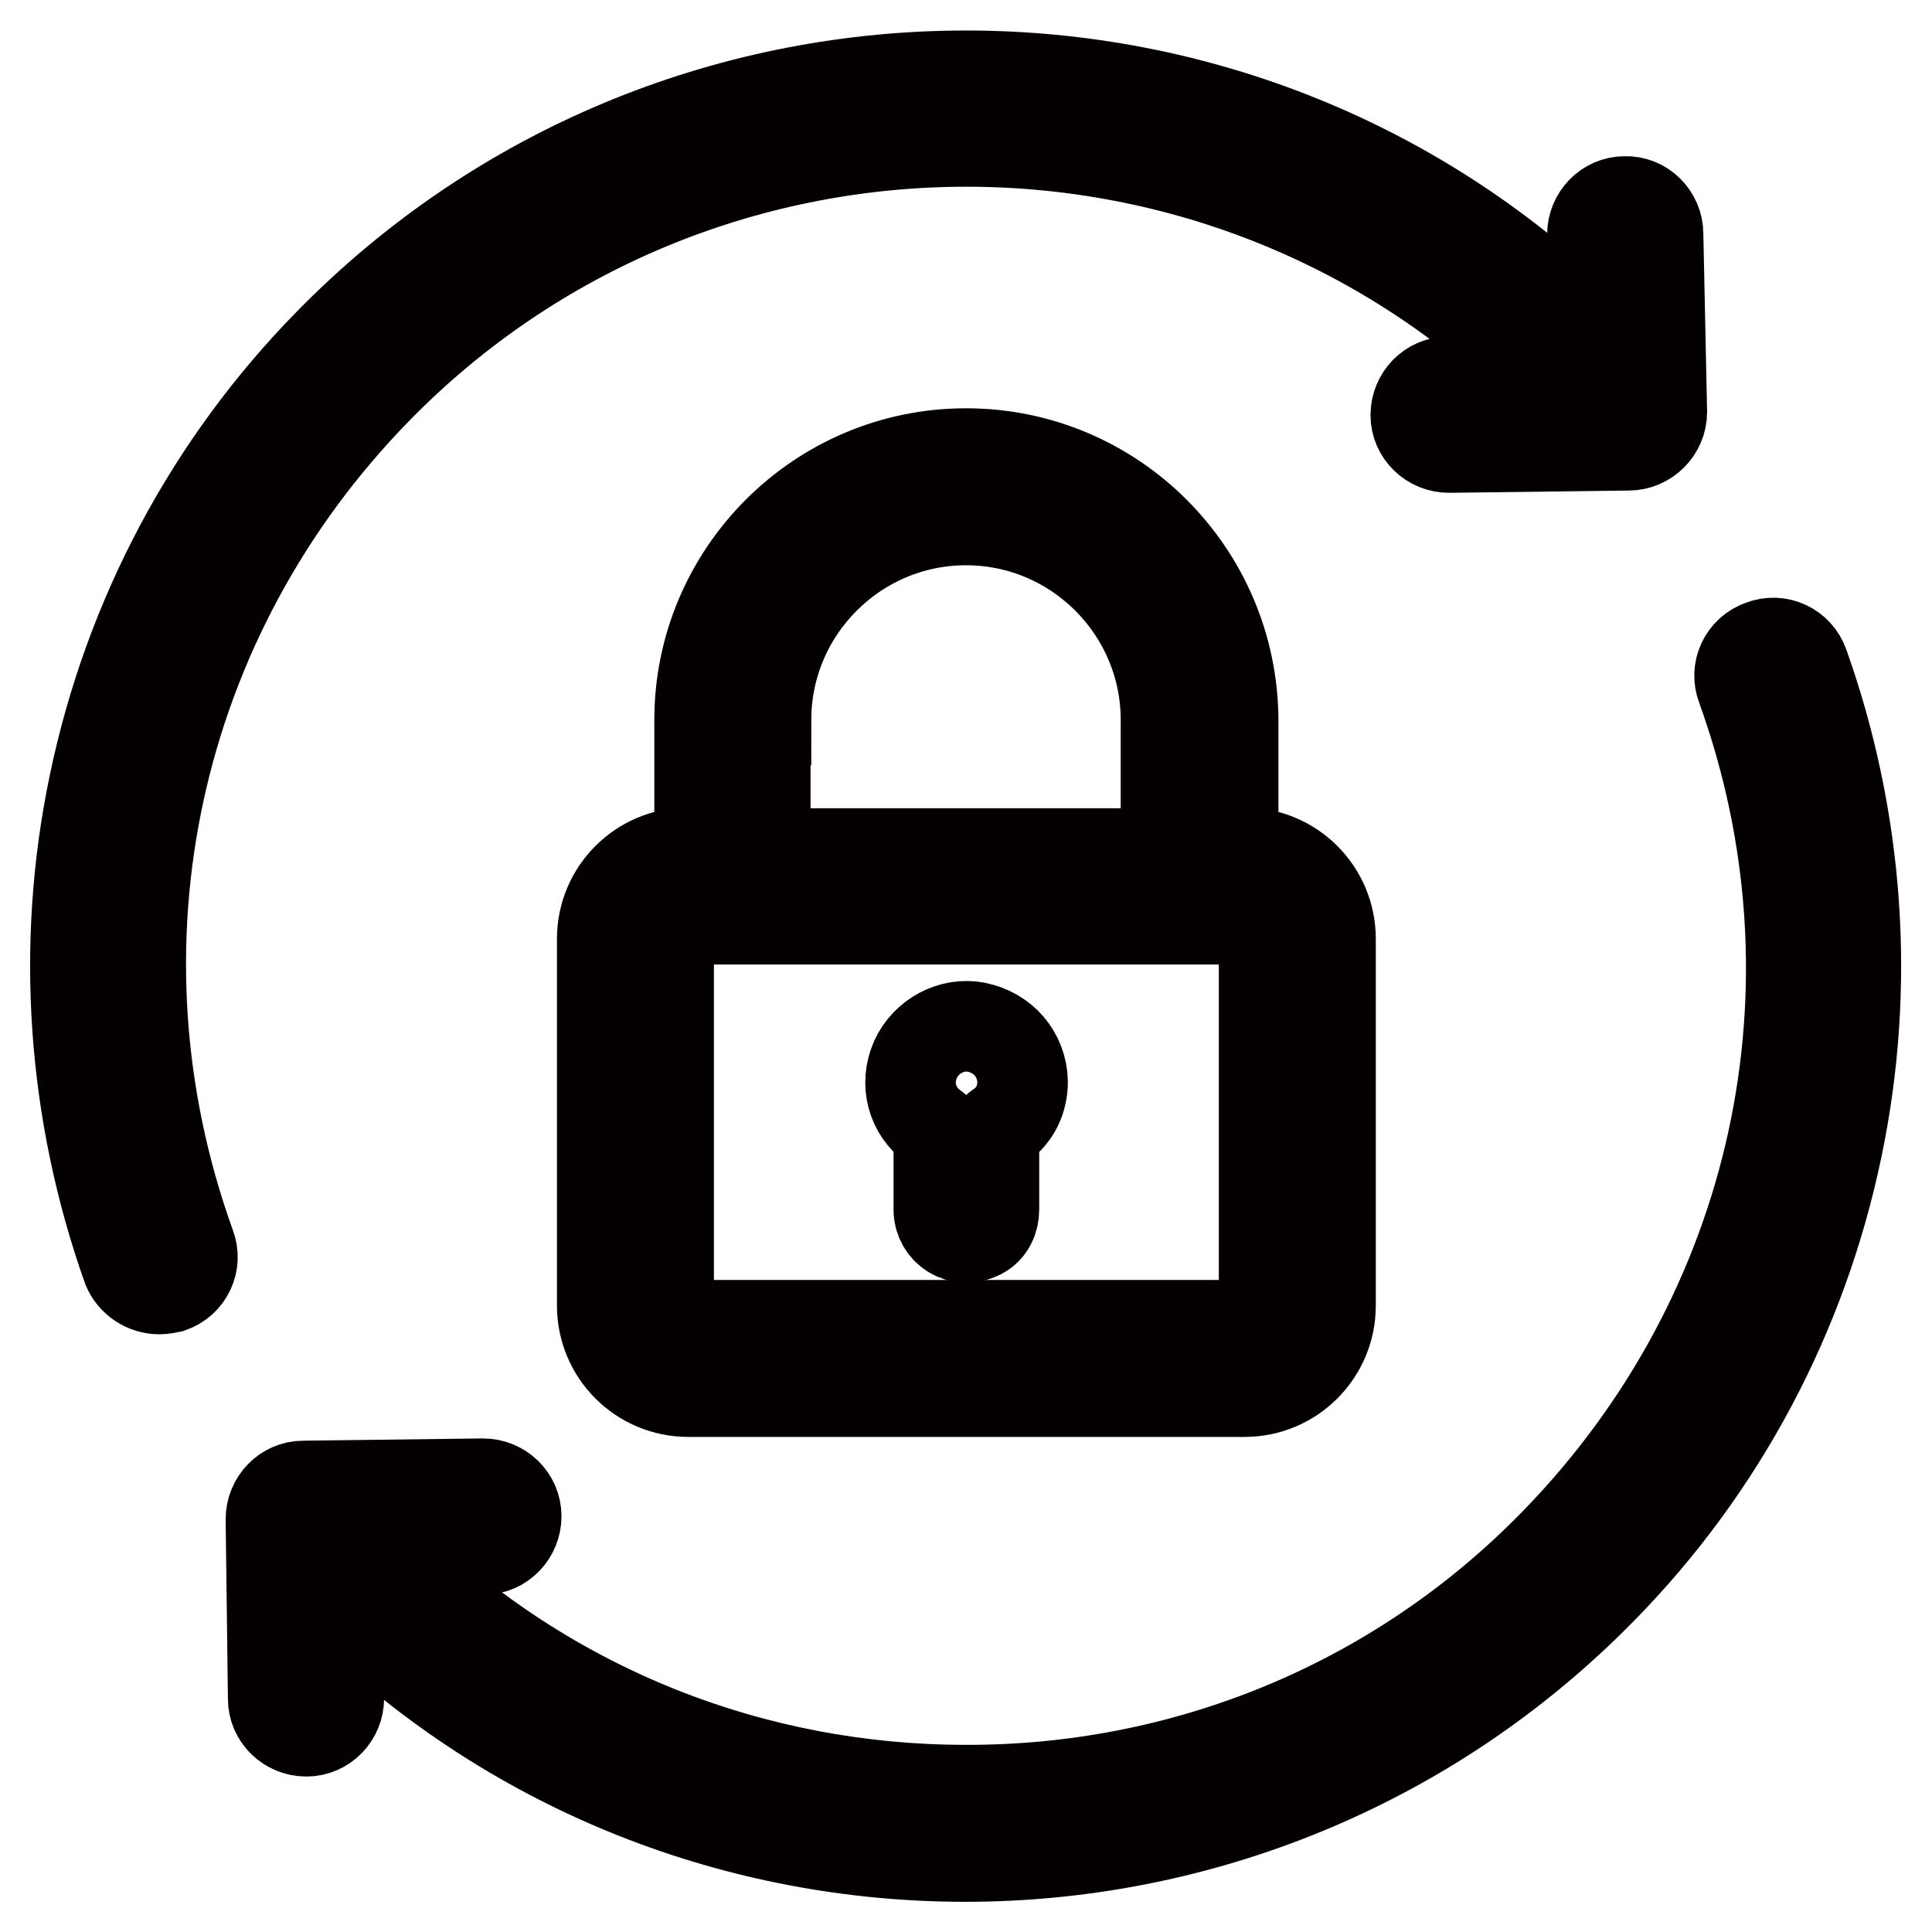 <?xml version="1.0" encoding="utf-8"?>
<!-- Svg Vector Icons : http://www.onlinewebfonts.com/icon -->
<!DOCTYPE svg PUBLIC "-//W3C//DTD SVG 1.1//EN" "http://www.w3.org/Graphics/SVG/1.1/DTD/svg11.dtd">
<svg version="1.1" xmlns="http://www.w3.org/2000/svg" xmlns:xlink="http://www.w3.org/1999/xlink" x="0px" y="0px" viewBox="0 0 256 256" enable-background="new 0 0 256 256" xml:space="preserve">
<g> <path stroke-width="12" fill-opacity="0" stroke="#a7a9ac"  d="M168.3,180H87.7c-1.9,0-3.5-1.5-3.5-3.5v-55.6c0-1.9,1.5-3.5,3.5-3.5h80.7c1.9,0,3.5,1.5,3.5,3.5v55.6 C171.8,178.4,170.3,180,168.3,180L168.3,180z"/> <path stroke-width="12" fill-opacity="0" stroke="#040000"  d="M21.1,170.8c0.5,0,1-0.1,1.5-0.2c2.3-0.8,3.5-3.3,2.6-5.6c-14.3-39.7-4.8-83.2,24.7-113.4 C92,8.5,161.3,7.7,204.4,49.8l0.7,0.7l-13.2,0.1c-2.4,0-4.3,2-4.3,4.4c0,2.4,2,4.3,4.4,4.3h0l23.8-0.3c1.2,0,2.3-0.5,3.1-1.3 c0.8-0.8,1.3-1.9,1.3-3.1L219.7,31c0-2.4-2-4.4-4.4-4.3c-2.4,0-4.3,2-4.3,4.4l0.1,13.2l-0.7-0.7C163.9-1.9,89.1-1,43.6,45.5 c-15.8,16.1-26.5,36.3-31.1,58.3C8,125.2,9.6,147.4,16.9,168C17.6,169.7,19.3,170.8,21.1,170.8L21.1,170.8z M206.1,204.4 c-21.3,21.9-49.7,32.9-78.2,32.8c-27.6,0-55.1-10.3-76.3-31.1l-0.7-0.7l13.2-0.1c2.4,0,4.3-2,4.3-4.4c0-2.4-2-4.3-4.4-4.3h0 l-23.8,0.3c-2.4,0-4.3,2-4.3,4.4l0.3,23.8c0,2.4,2,4.3,4.4,4.3h0c2.4,0,4.3-2,4.3-4.4l-0.1-13.2l0.7,0.7 c22.9,22.4,52.7,33.5,82.4,33.5c30.6,0,61.3-11.9,84.4-35.5c15.8-16.1,26.5-36.3,31.1-58.3c4.5-21.4,2.9-43.6-4.4-64.1 c-0.8-2.3-3.3-3.5-5.6-2.6c-2.3,0.8-3.5,3.3-2.6,5.6C245.1,130.7,235.6,174.1,206.1,204.4L206.1,204.4z"/> <path stroke-width="12" fill-opacity="0" stroke="#040000"  d="M128,60.1c-19.5,0-35.3,15.9-35.3,35.3v17.6h-1.5c-6.3,0-11.4,5.1-11.4,11.4V173c0,6.3,5.1,11.4,11.4,11.4 h73.7c6.3,0,11.4-5.1,11.4-11.4v-48.6c0-6.3-5.1-11.4-11.4-11.4h-1.5V95.4C163.3,75.9,147.5,60.1,128,60.1L128,60.1z M101.5,95.4 c0-14.6,11.9-26.5,26.5-26.5c14.6,0,26.5,11.9,26.5,26.5v17.7h-53.1V95.4z M167.5,124.4V173c0,1.4-1.2,2.6-2.6,2.6H91.2 c-1.4,0-2.6-1.2-2.6-2.6v-48.6c0-1.4,1.2-2.6,2.6-2.6h73.7C166.3,121.8,167.5,123,167.5,124.4z"/> <path stroke-width="12" fill-opacity="0" stroke="#040000"  d="M129.3,136.1c-3.2-0.6-6.6,1.2-8,4.3c-1.4,3.2-0.5,6.8,2.4,8.9c0.6,0.4,0.7,0.9,0.7,1.5v9.5 c0,2.6,2.7,4.6,5.5,3.2c1.2-0.6,1.8-1.9,1.8-3.2v-9.5c0-0.7,0.1-1.2,0.8-1.6c2-1.4,3-3.5,3-5.9 C135.4,139.7,132.9,136.8,129.3,136.1z"/></g>
</svg>